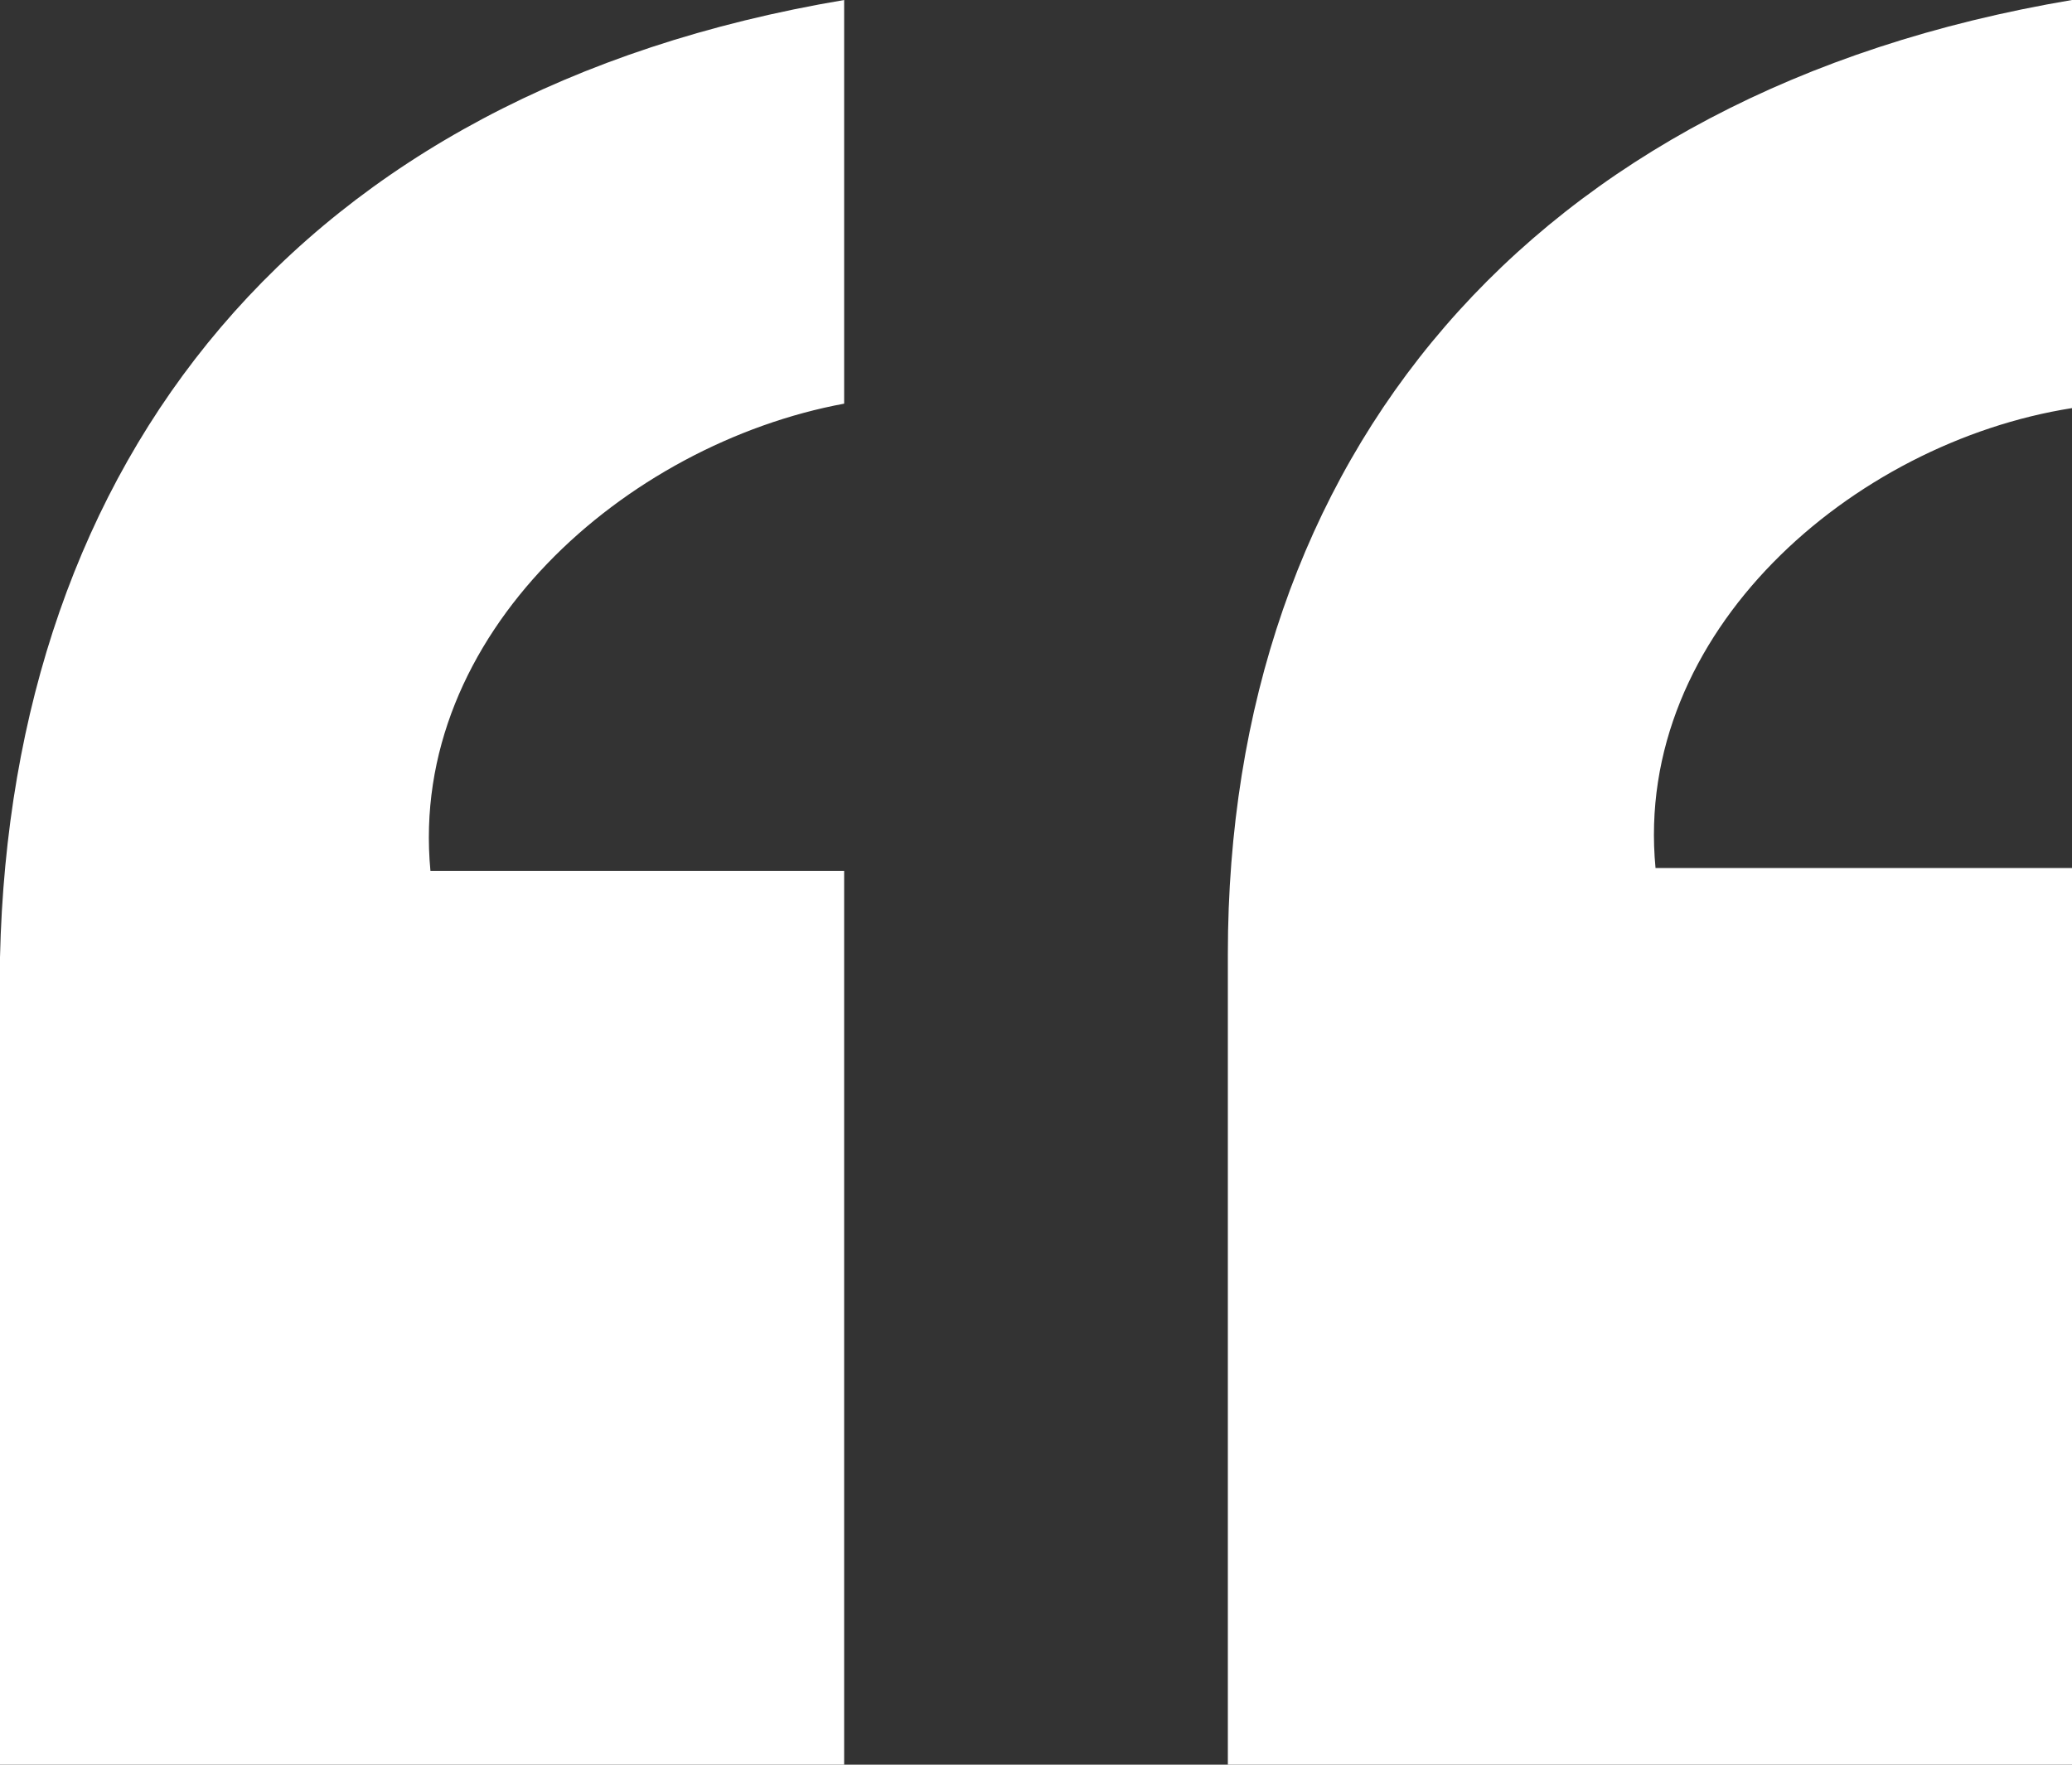 <?xml version="1.0" encoding="UTF-8"?>
<svg width="27px" height="23px" viewBox="0 0 27 23" version="1.1" xmlns="http://www.w3.org/2000/svg" xmlns:xlink="http://www.w3.org/1999/xlink">
    <rect x="0" y="0" width="27" height="23" fill="#333333" stroke="none"/>
    <!-- Generator: Sketch 56.3 (81716) - https://sketch.com -->
    <title>“</title>
    <desc>Created with Sketch.</desc>
    <g id="Page-1" stroke="none" stroke-width="1" fill="none" fill-rule="evenodd">
        <g id="Desktop:-Content-/-Niews-/-etc" transform="translate(-942, -834)" fill="#FFFFFF" fill-rule="nonzero">
            <g id="Quote" transform="translate(888, 728)">
                <path d="M81,117.313 L81,129 L70,129 L70,118.436 C70,111.993 73.887,107.199 81,106 L81,111.319 C78.14,111.769 75.28,114.241 75.573,117.313 L81,117.313 Z M65,117.35 L65,129 L54,129 L54,118.477 C54.146,112.013 57.861,107.203 65,106 L65,111.261 C62.159,111.788 59.318,114.268 59.609,117.35 L65,117.35 Z" id="“"></path>
            </g>
        </g>
    </g>
</svg>